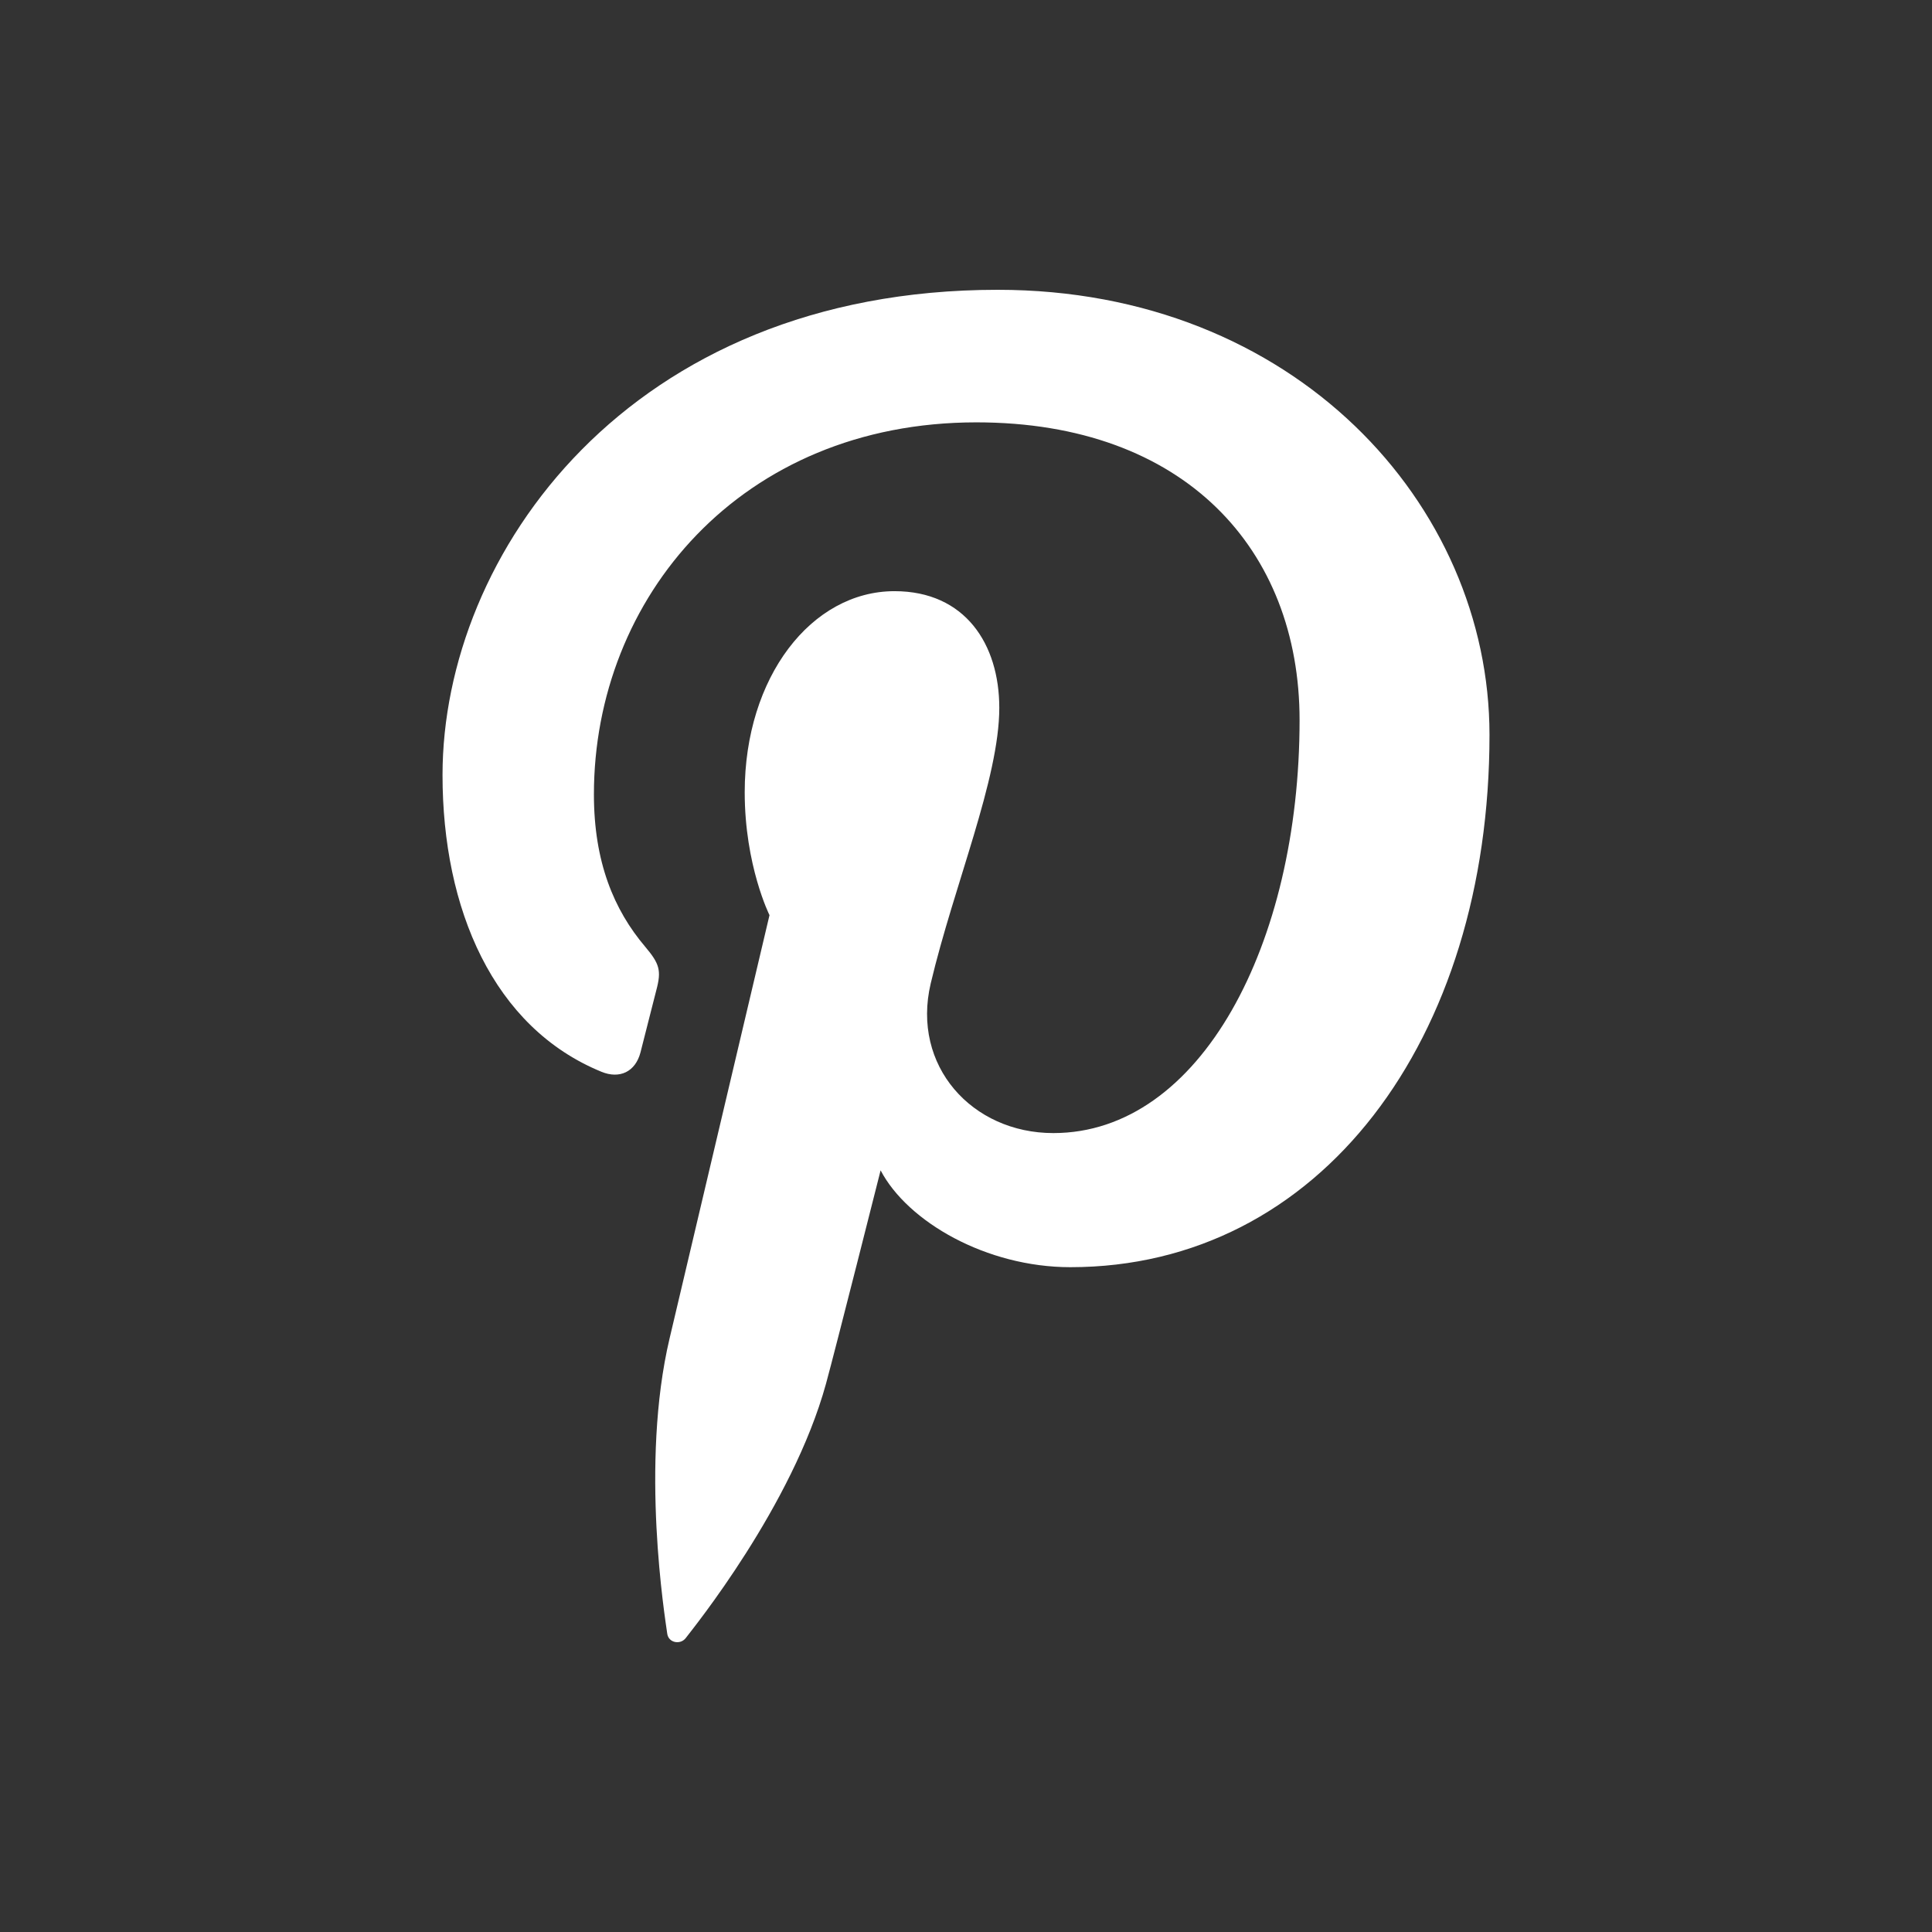 <?xml version="1.0" encoding="utf-8"?>
<!-- Generator: Adobe Illustrator 16.0.0, SVG Export Plug-In . SVG Version: 6.00 Build 0)  -->
<!DOCTYPE svg PUBLIC "-//W3C//DTD SVG 1.1//EN" "http://www.w3.org/Graphics/SVG/1.1/DTD/svg11.dtd">
<svg version="1.1" id="Capa_1" xmlns="http://www.w3.org/2000/svg" xmlns:xlink="http://www.w3.org/1999/xlink" x="0px" y="0px"
	 width="100px" height="100px" viewBox="0 0 100 100" enable-background="new 0 0 100 100" xml:space="preserve">
<rect x="0" y="0" width="100" height="100" fill="#333333" stroke="none"/>
<path fill="#FFFFFF" d="M51.641,15c-19.104,0-28.736,13.696-28.736,25.117c0,6.916,2.618,13.068,8.234,15.361
	c0.921,0.376,1.746,0.013,2.013-1.007c0.186-0.705,0.625-2.486,0.821-3.227c0.27-1.008,0.165-1.362-0.578-2.241
	c-1.619-1.91-2.654-4.383-2.654-7.885c0-10.162,7.603-19.257,19.796-19.257c10.797,0,16.729,6.597,16.729,15.409
	c0,11.593-5.13,21.378-12.746,21.378c-4.207,0-7.355-3.479-6.346-7.746c1.208-5.094,3.549-10.59,3.549-14.267
	c0-3.291-1.766-6.036-5.423-6.036c-4.3,0-7.754,4.448-7.754,10.407c0,3.795,1.283,6.362,1.283,6.362s-4.4,18.645-5.172,21.91
	c-1.536,6.503-0.231,14.475-0.121,15.28c0.064,0.477,0.678,0.59,0.956,0.229c0.396-0.519,5.518-6.841,7.259-13.157
	c0.492-1.789,2.829-11.053,2.829-11.053c1.397,2.665,5.479,5.012,9.821,5.012c12.926,0,21.695-11.783,21.695-27.556
	C77.096,26.107,66.993,15,51.641,15z"/>
</svg>
